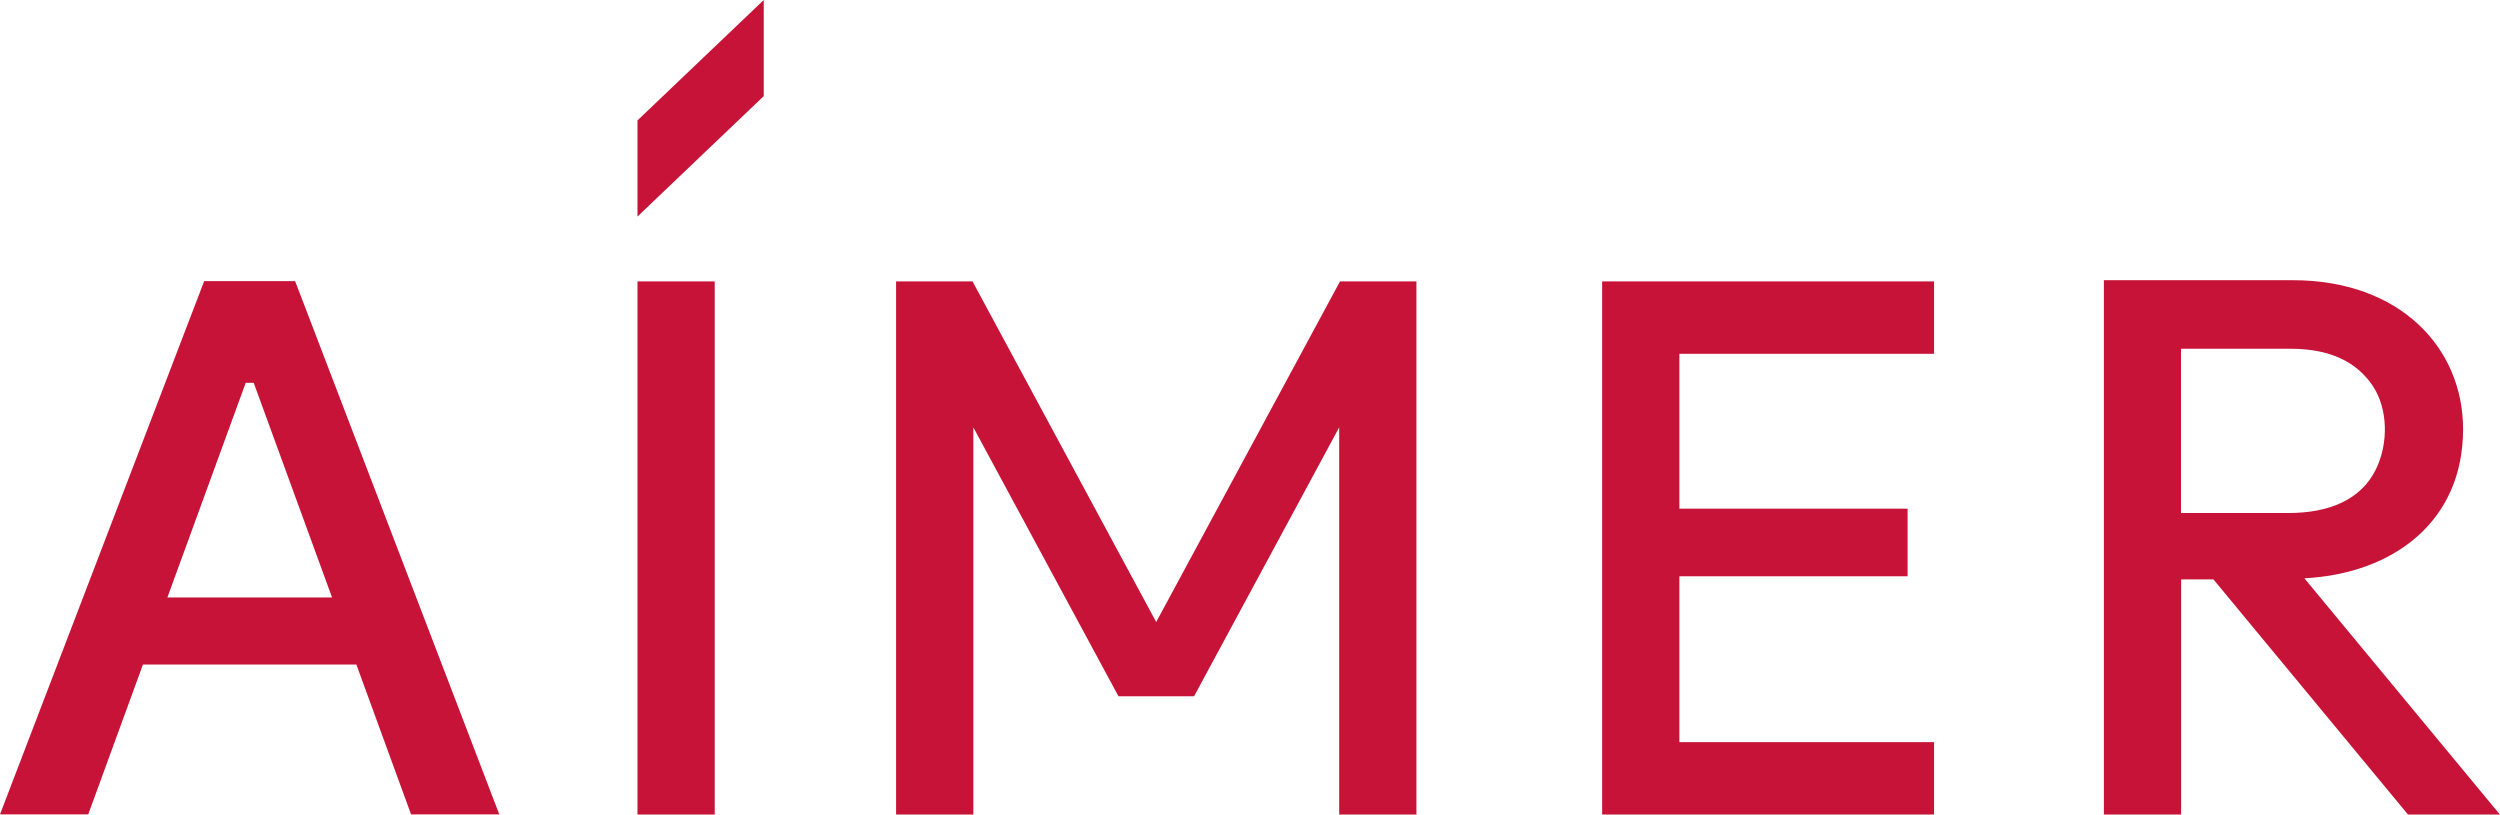 <?xml version="1.0" encoding="UTF-8"?><svg id="_图层_1" xmlns="http://www.w3.org/2000/svg" viewBox="0 0 184.16 60"><defs><style>.cls-1{fill:#c71337;stroke-width:0px;}</style></defs><path class="cls-1" d="m21.74,20.71h-6.7L0,59.99h6.5l4.03-11.04h15.72s4.03,11.04,4.03,11.04h6.5l-15.04-39.28Zm-9.41,23.3l5.77-15.81h.59s5.77,15.81,5.77,15.81h-12.12Z"/><polygon class="cls-1" points="118.02 60 142.47 60 142.47 54.67 123.71 54.67 123.71 42.45 140.52 42.45 140.52 37.47 123.71 37.47 123.71 26.06 142.47 26.06 142.47 20.73 118.02 20.73 118.02 60"/><polygon class="cls-1" points="85.17 45.82 71.64 20.73 66.01 20.73 66.01 60 71.7 60 71.7 31.48 82.39 51.29 87.96 51.29 98.65 31.48 98.65 60 104.34 60 104.34 20.73 98.71 20.73 85.17 45.82"/><rect class="cls-1" x="46.96" y="20.73" width="5.69" height="39.27"/><polygon class="cls-1" points="46.96 8.87 46.96 15.95 56.26 7.08 56.26 0 46.96 8.87"/><path class="cls-1" d="m169.75,42.6c6.6-.35,11.69-4.22,11.69-10.98,0-6-4.64-10.98-12.56-10.98h-13.9v39.36h5.69v-17.32h2.38l14.33,17.32h6.77l-14.4-17.4Zm-9.09-4.81v-12.1h8.08c2.87,0,4.87.95,6.07,2.77,1.07,1.63,1.17,4.16.2,6.13-1.09,2.22-3.44,3.2-6.42,3.2h-7.94Z"/></svg>